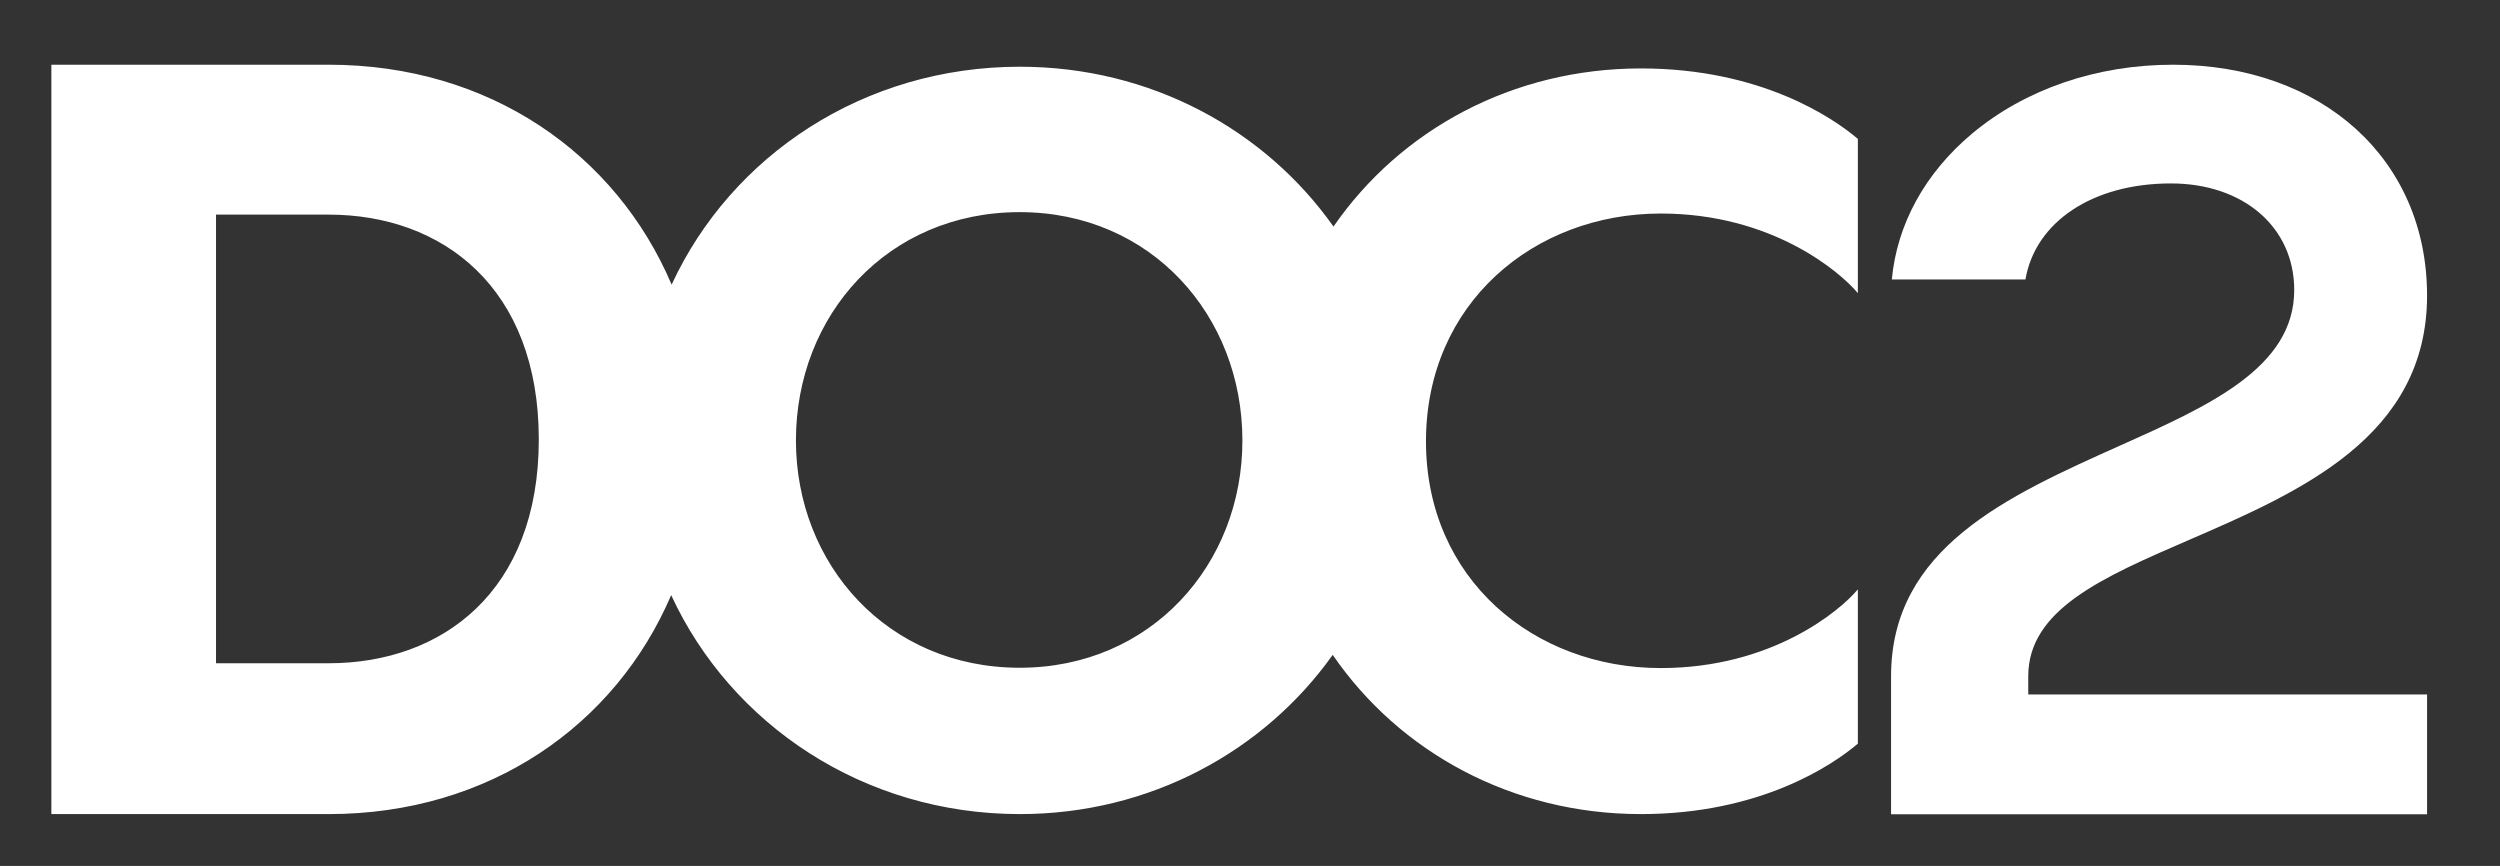 <svg xmlns="http://www.w3.org/2000/svg" xmlns:xlink="http://www.w3.org/1999/xlink" id="Camada_1" x="0px" y="0px" viewBox="0 0 1611 558" style="enable-background:new 0 0 1611 558;" xml:space="preserve"><rect x="0" y="0" width="1611" height="558" fill="#333333" stroke="none"/><style type="text/css">	.st0{fill:#FFFFFF;}</style><g>	<path class="st0" d="M1070.2,137.6c71.6,0,115.5,37.5,127,51.3V89.5c-16.2-13.8-62.8-45.4-139.8-45.4  c-82.6,0-154.9,39.4-198.1,101.9c-44.2-62.5-117.9-103-202.1-103c-100.6,0-185.9,57.2-224.4,140.4  C396.9,99.1,315.5,41.7,211.8,41.7H33.1v482.9h178.7c103.5,0,184.8-57.2,220.7-141.1c38.5,83.3,123.9,141.1,224.7,141.1  c83.9,0,157.4-40.5,201.6-102.6c43.1,62.8,115.7,102.6,198.6,102.6c77,0,123.6-31.6,139.8-45.4v-99.4  c-11.5,13.8-55.4,50.7-127,50.7c-81.7,0-151.3-57.3-151.3-146.1C918.9,195.5,988.5,137.6,1070.2,137.6z M211.8,427.4h-72.6V138.3  h72.6c73.3,0,135.4,46.9,135.4,144.9C347.2,381.1,285,427.4,211.8,427.4z M657.1,430.3c-85.3,0-144.2-66.7-144.2-146.5  c0-80.5,58.9-147.1,144.2-147.1c84.6,0,143.5,66.6,143.5,147.1C800.7,363.6,741.8,430.3,657.1,430.3z"></path></g><g>	<g>		<path class="st0" d="M1307,435.8c0-43,47.8-63.7,103.2-87.7c72.1-31.2,153.8-66.7,153.8-157.7c0-87.5-67.3-148.7-163.7-148.7   c-49.3,0-95.3,15.8-129.5,44.4c-30.3,25.4-48.4,58.4-51.7,94h86.1c6.3-37,43.1-61.9,93.7-61.9c46.8,0,79.5,28.2,79.5,68.7   c0,50-54.7,74.5-112.6,100.4c-72.3,32.4-147.2,65.9-147.2,148.5v88.9h345.4v-77.2H1307V435.8z"></path>	</g></g></svg>